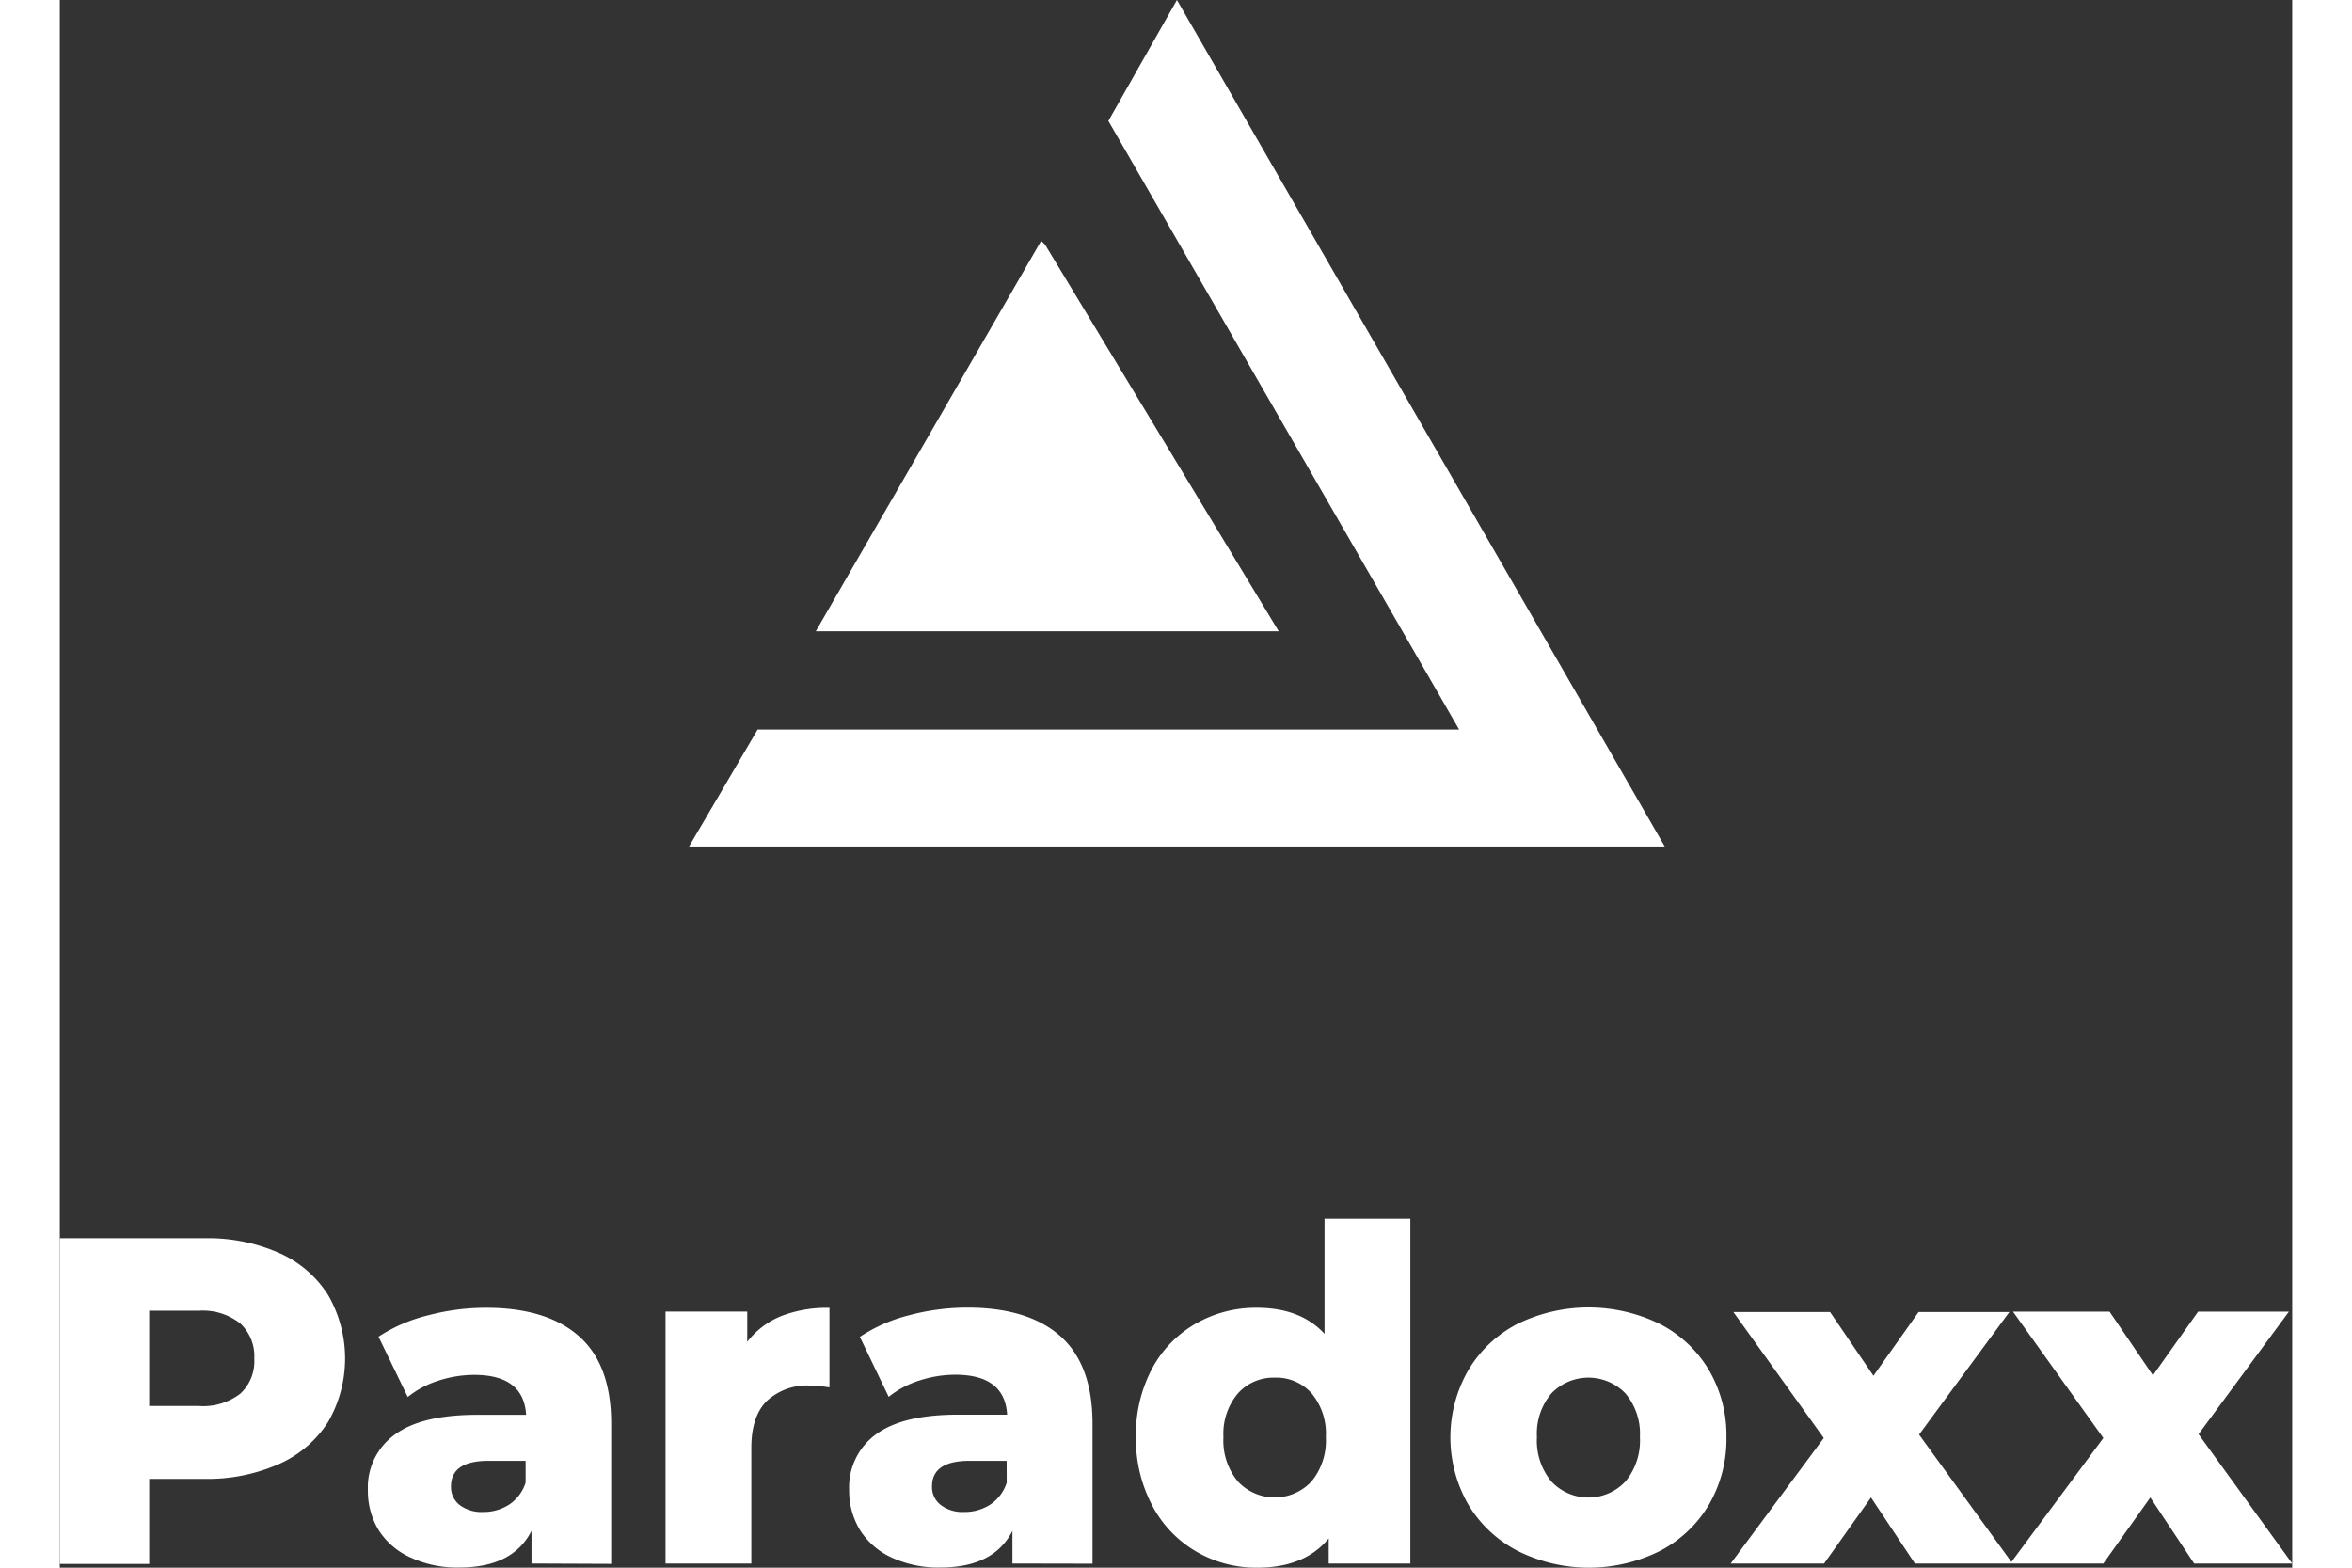 <svg xmlns="http://www.w3.org/2000/svg" width="120" height="80" viewBox="0 0 273.17 191.87"><rect x="0" y="0" width="273.17" height="191.87" fill="#333333" stroke="none"/><defs><style>.cls-2{fill:#fff;fill-rule:evenodd}</style></defs><g id="Слой_2" data-name="Слой 2"><g id="Слой_1-2" data-name="Слой 1"><path d="M273.17 191.36h-12l-5.36-8.08-5.75 8.08h-11.39L250.06 176 239 160.53h11.82l5.31 7.8 5.53-7.8h11.11l-11.06 15zm-34.22 0H227l-5.37-8.08-5.74 8.08h-11.43L215.85 176l-11.06-15.42h11.83l5.31 7.8 5.52-7.8h11.11l-11.05 15zm-47.37-20.82a6.28 6.28 0 00-9.06 0 7.64 7.64 0 00-1.77 5.35 7.82 7.82 0 001.77 5.43 6.21 6.21 0 009.06 0 7.82 7.82 0 001.77-5.43 7.64 7.64 0 00-1.77-5.35zm10.23 13.6a15 15 0 01-6 5.68 19.51 19.51 0 01-17.41 0 15.13 15.13 0 01-6.05-5.68 16.52 16.52 0 010-16.44 15 15 0 016-5.66 19.83 19.83 0 0117.44 0 14.9 14.9 0 016 5.63 15.8 15.8 0 012.15 8.22 16 16 0 01-2.13 8.25zm-48.62-13.6a5.77 5.77 0 00-4.5-1.93 5.83 5.83 0 00-4.53 1.93 7.64 7.64 0 00-1.77 5.35 7.82 7.82 0 001.77 5.43 6.16 6.16 0 009 0 7.86 7.86 0 001.76-5.43 7.73 7.73 0 00-1.73-5.35zm2.08 20.82v-3.07q-2.94 3.59-8.79 3.58a14.57 14.57 0 01-7.47-2 14.11 14.11 0 01-5.33-5.6 17.48 17.48 0 01-2-8.42 17.27 17.27 0 012-8.39A13.89 13.89 0 01139 162a14.75 14.75 0 017.47-1.94q5.36 0 8.29 3.19v-14.09h10.5v42.2zm-39.41-12.57h-4.54q-4.59 0-4.59 3.13a2.75 2.75 0 001.06 2.27 4.39 4.39 0 002.87.86 5.77 5.77 0 003.21-.91 5.09 5.09 0 002-2.68zm.71 12.57v-4q-2.26 4.49-8.84 4.49a13.61 13.61 0 01-6-1.25 9 9 0 01-3.84-3.38 9.26 9.26 0 01-1.3-4.87 8 8 0 013.27-6.79q3.26-2.42 10.06-2.42h6q-.28-4.89-6.36-4.89a14.36 14.36 0 00-4.37.71 11.55 11.55 0 00-3.76 2l-3.53-7.34a19.45 19.45 0 016-2.64 27.83 27.83 0 017.16-.94q7.45 0 11.38 3.5t3.93 10.72v17.12zm-24.76-21.78a7.2 7.2 0 00-5.28 1.87q-1.91 1.88-1.91 5.75v14.16h-10.5v-30.83h10v3.7a9.92 9.92 0 014.17-3.16 15.47 15.47 0 015.89-1v9.73a19.53 19.53 0 00-2.37-.22zM57 178.79h-4.54q-4.59 0-4.59 3.13a2.77 2.77 0 001.05 2.27 4.42 4.42 0 002.87.86 5.75 5.75 0 003.21-.91 5.09 5.09 0 002-2.68zm.72 12.57v-4q-2.26 4.49-8.85 4.49a13.53 13.53 0 01-6-1.25 8.92 8.92 0 01-3.87-3.36 9.17 9.17 0 01-1.3-4.87 7.94 7.94 0 013.3-6.79q3.26-2.42 10.06-2.42h6q-.29-4.89-6.36-4.89a14.36 14.36 0 00-4.37.71 11.49 11.49 0 00-3.75 2L39 163.6a19.55 19.55 0 016-2.6 27.83 27.83 0 017.16-.94q7.45 0 11.39 3.5t3.92 10.72v17.12zM22.11 162a7.38 7.38 0 00-5.11-1.58h-6.06v11.66H17a7.48 7.48 0 005.09-1.51 5.4 5.4 0 001.71-4.29 5.5 5.5 0 00-1.69-4.28zm10.67 12.11a13.65 13.65 0 01-6 5.09 21.6 21.6 0 01-9.09 1.8h-6.75v10.41H0v-39.86h17.69a21.6 21.6 0 019.12 1.79 13.59 13.59 0 016 5.12 15.55 15.55 0 010 15.61z" fill="#fff"/><path class="cls-2" d="M120.09 29.47L92.51 77.26h56.64l-28.57-47.29"/><path class="cls-2" d="M77 103.6h119.39L136.7 0l-8.39 14.8 42.92 74.49H85.39L77 103.6z"/></g></g></svg>